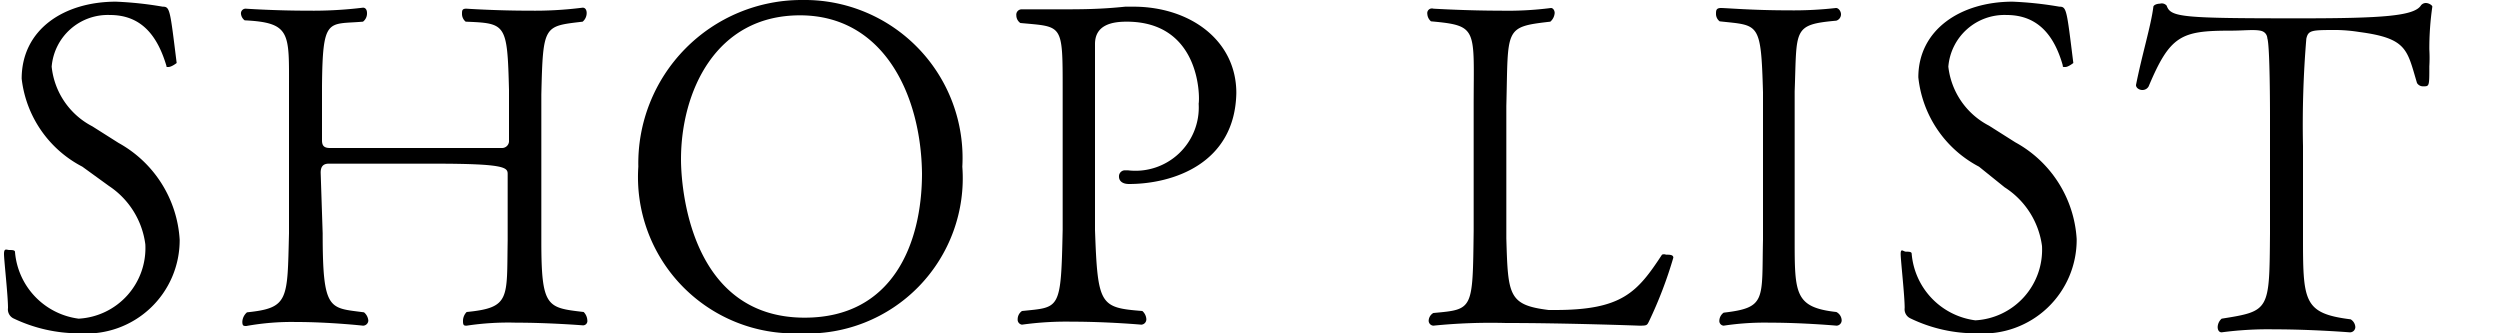 <svg id="レイヤー_1" data-name="レイヤー 1" xmlns="http://www.w3.org/2000/svg" width="75" height="10" viewBox="0 0 75 10"><path d="M2.4,10a4.56,4.56,0,0,1-2-.45.3.3,0,0,1-.16-.31c0-.38-.12-1.43-.12-1.62S.2,7.5.28,7.5s.17,0,.17.06a2.2,2.2,0,0,0,1.91,2,2.12,2.12,0,0,0,2-2.23A2.48,2.48,0,0,0,3.27,5.58L2.47,5A3.41,3.41,0,0,1,.65,2.36C.65.89,1.91.05,3.48.05A10.78,10.78,0,0,1,4.88.2c.22,0,.22.08.42,1.69,0,0-.15.12-.25.12S5,2,5,2C4.74,1.11,4.27.45,3.3.45A1.69,1.69,0,0,0,1.55,2,2.28,2.28,0,0,0,2.77,3.79l.79.5a3.56,3.56,0,0,1,1.83,2.9A2.8,2.8,0,0,1,2.4,10Z"/><path d="M16.24,2.84c0,.6,0,1.22,0,1.86,0,.86,0,1.74,0,2.53,0,2,.17,2,1.27,2.13a.38.38,0,0,1,.11.25.13.13,0,0,1-.14.15h0s-1-.08-2-.08A8.34,8.34,0,0,0,14,9.77h0c-.07,0-.11,0-.11-.13A.38.38,0,0,1,14,9.36c1.32-.13,1.2-.4,1.23-2.14,0-.59,0-1.8,0-2s-.09-.31-2.21-.31c-1.22,0-2.62,0-3.16,0-.19,0-.24.12-.24.27L9.68,7c0,2.35.2,2.23,1.24,2.37a.36.36,0,0,1,.13.25.16.16,0,0,1-.16.15s-1-.11-2-.11a7.66,7.66,0,0,0-1.5.12h0c-.08,0-.12,0-.12-.13a.4.4,0,0,1,.14-.28C8.67,9.24,8.62,9,8.67,7c0-.46,0-1.31,0-2.15s0-1.7,0-2.17c0-1.69.07-2-1.33-2.07A.28.28,0,0,1,7.23.42.14.14,0,0,1,7.37.26h0s.87.06,1.85.06A12.41,12.41,0,0,0,10.89.23h0c.08,0,.12.07.12.16a.31.31,0,0,1-.12.26C9.83.74,9.68.5,9.66,2.58V4.21c0,.16.06.23.24.23.58,0,1.78,0,2.93,0,.84,0,1.67,0,2.22,0a.21.21,0,0,0,.22-.23c0-.2,0-1,0-1.51-.05-2-.09-2-1.3-2.05a.3.3,0,0,1-.11-.23c0-.1,0-.16.13-.16h0s.89.06,1.87.06A11.44,11.44,0,0,0,17.48.23h0c.08,0,.12.07.12.16a.34.34,0,0,1-.12.26C16.31.79,16.29.74,16.24,2.84Z"/><path d="M24,10A4.69,4.69,0,0,1,19.15,5a4.9,4.9,0,0,1,4.91-5,4.74,4.74,0,0,1,4.81,5A4.66,4.66,0,0,1,24,10ZM24,.46c-2.54,0-3.57,2.3-3.57,4.32,0,.82.26,4.75,3.71,4.75,2.64,0,3.52-2.22,3.52-4.33C27.63,2.83,26.5.46,24,.46Z"/><path d="M33.87,5.52c-.22,0-.3-.11-.3-.22a.18.18,0,0,1,.16-.19h.11a1.9,1.9,0,0,0,2.12-2C36,2.89,36,.65,33.8.65c-.41,0-.95.08-.95.67,0,.25,0,.55,0,1v.37c0,1,0,2,0,2.92,0,.45,0,.88,0,1.29.08,2.26.15,2.33,1.42,2.43a.35.35,0,0,1,.12.24.16.16,0,0,1-.15.17s-1-.09-2.09-.09a9.61,9.61,0,0,0-1.49.09h0a.15.15,0,0,1-.13-.16.3.3,0,0,1,.13-.25c1.14-.12,1.17,0,1.22-2.44,0-.53,0-1.58,0-2.53,0-.69,0-1.33,0-1.67,0-2,0-1.88-1.27-2a.28.28,0,0,1-.12-.23.16.16,0,0,1,.15-.18h0c.43,0,.8,0,1.12,0,.67,0,1.23,0,2-.08H34c1.69,0,3.09,1,3.09,2.59C37.05,4.92,35.17,5.52,33.87,5.52Z"/><path d="M49.47,9.64c-.06.12-.06.13-.29.13,0,0-2.17-.08-4-.08A17.19,17.19,0,0,0,43,9.77h0a.15.15,0,0,1-.14-.15A.28.28,0,0,1,43,9.39c1.2-.11,1.18-.08,1.21-2.46,0-.61,0-1.24,0-1.86s0-1.28,0-1.89c0-2.33.15-2.41-1.28-2.54a.31.31,0,0,1-.11-.22A.14.14,0,0,1,43,.26s1,.06,2,.06A10.24,10.24,0,0,0,46.53.24h0c.06,0,.11.07.11.15a.38.38,0,0,1-.13.26c-1.4.16-1.26.19-1.32,2.53,0,.52,0,1.21,0,1.92s0,1.44,0,2.05c.05,1.71.06,2,1.27,2.15h.2c2,0,2.46-.53,3.2-1.66a.16.16,0,0,1,.12,0c.11,0,.22,0,.22.09A12.66,12.66,0,0,1,49.47,9.64Z"/><path d="M55.25,9.61a.16.16,0,0,1-.15.16s-1-.09-2-.09a8.24,8.24,0,0,0-1.39.09h0a.14.14,0,0,1-.13-.15.31.31,0,0,1,.13-.24C53,9.23,52.85,9,52.89,7.19c0-.65,0-1.52,0-2.34s0-1.6,0-2.08c-.06-2.13-.12-2-1.3-2.13a.28.28,0,0,1-.11-.22c0-.1,0-.18.15-.18s.95.07,2,.07A11.39,11.39,0,0,0,55.08.24h0c.08,0,.15.1.15.19a.2.2,0,0,1-.14.19c-1.32.12-1.18.25-1.25,2.12,0,.66,0,1.34,0,2s0,1.64,0,2.43c0,1.64,0,2.05,1.25,2.19A.29.29,0,0,1,55.25,9.61Z"/><path d="M59.31,10a4.5,4.5,0,0,1-2-.45.3.3,0,0,1-.17-.31c0-.38-.12-1.43-.12-1.62s.08-.07.16-.07.17,0,.17.06a2.2,2.2,0,0,0,1.91,2,2.12,2.12,0,0,0,2-2.23,2.47,2.47,0,0,0-1.12-1.76L59.37,5a3.43,3.43,0,0,1-1.82-2.68C57.55.89,58.82.05,60.38.05a10.78,10.78,0,0,1,1.4.15c.22,0,.22.08.42,1.69,0,0-.15.12-.24.12s-.07,0-.08-.06c-.24-.84-.71-1.5-1.68-1.5A1.69,1.69,0,0,0,58.45,2a2.28,2.28,0,0,0,1.22,1.77l.79.5a3.55,3.55,0,0,1,1.84,2.9A2.81,2.81,0,0,1,59.31,10Z"/><path d="M72.88,1.48a4.43,4.43,0,0,1,0,.51c0,.6,0,.6-.18.6a.21.21,0,0,1-.19-.1c-.3-1-.29-1.34-1.73-1.53A4.82,4.82,0,0,0,70.11.9c-.76,0-.86,0-.92.26a31.21,31.21,0,0,0-.1,3.22c0,.83,0,1.85,0,2.66,0,2,0,2.36,1.43,2.54a.29.29,0,0,1,.14.23.16.16,0,0,1-.17.16s-1.12-.09-2.27-.09a10.55,10.55,0,0,0-1.57.09h0c-.08,0-.12-.07-.12-.16a.35.35,0,0,1,.12-.25c1.45-.23,1.43-.24,1.45-2.55,0-.61,0-1.32,0-2s0-1.21,0-1.54c0-.1,0-2.1-.08-2.32,0,0,0-.19-.21-.23s-.49,0-.92,0c-1.46,0-1.79.15-2.43,1.67a.21.21,0,0,1-.19.11c-.09,0-.19-.06-.19-.15v0c.18-.91.45-1.78.52-2.34,0-.06.11-.1.2-.1A.19.19,0,0,1,65,.17c.12.35.45.38,4,.38,2.49,0,3.43-.07,3.63-.39a.19.19,0,0,1,.14-.07c.1,0,.2.07.2.11A8.76,8.76,0,0,0,72.88,1.48Z"/></svg>
